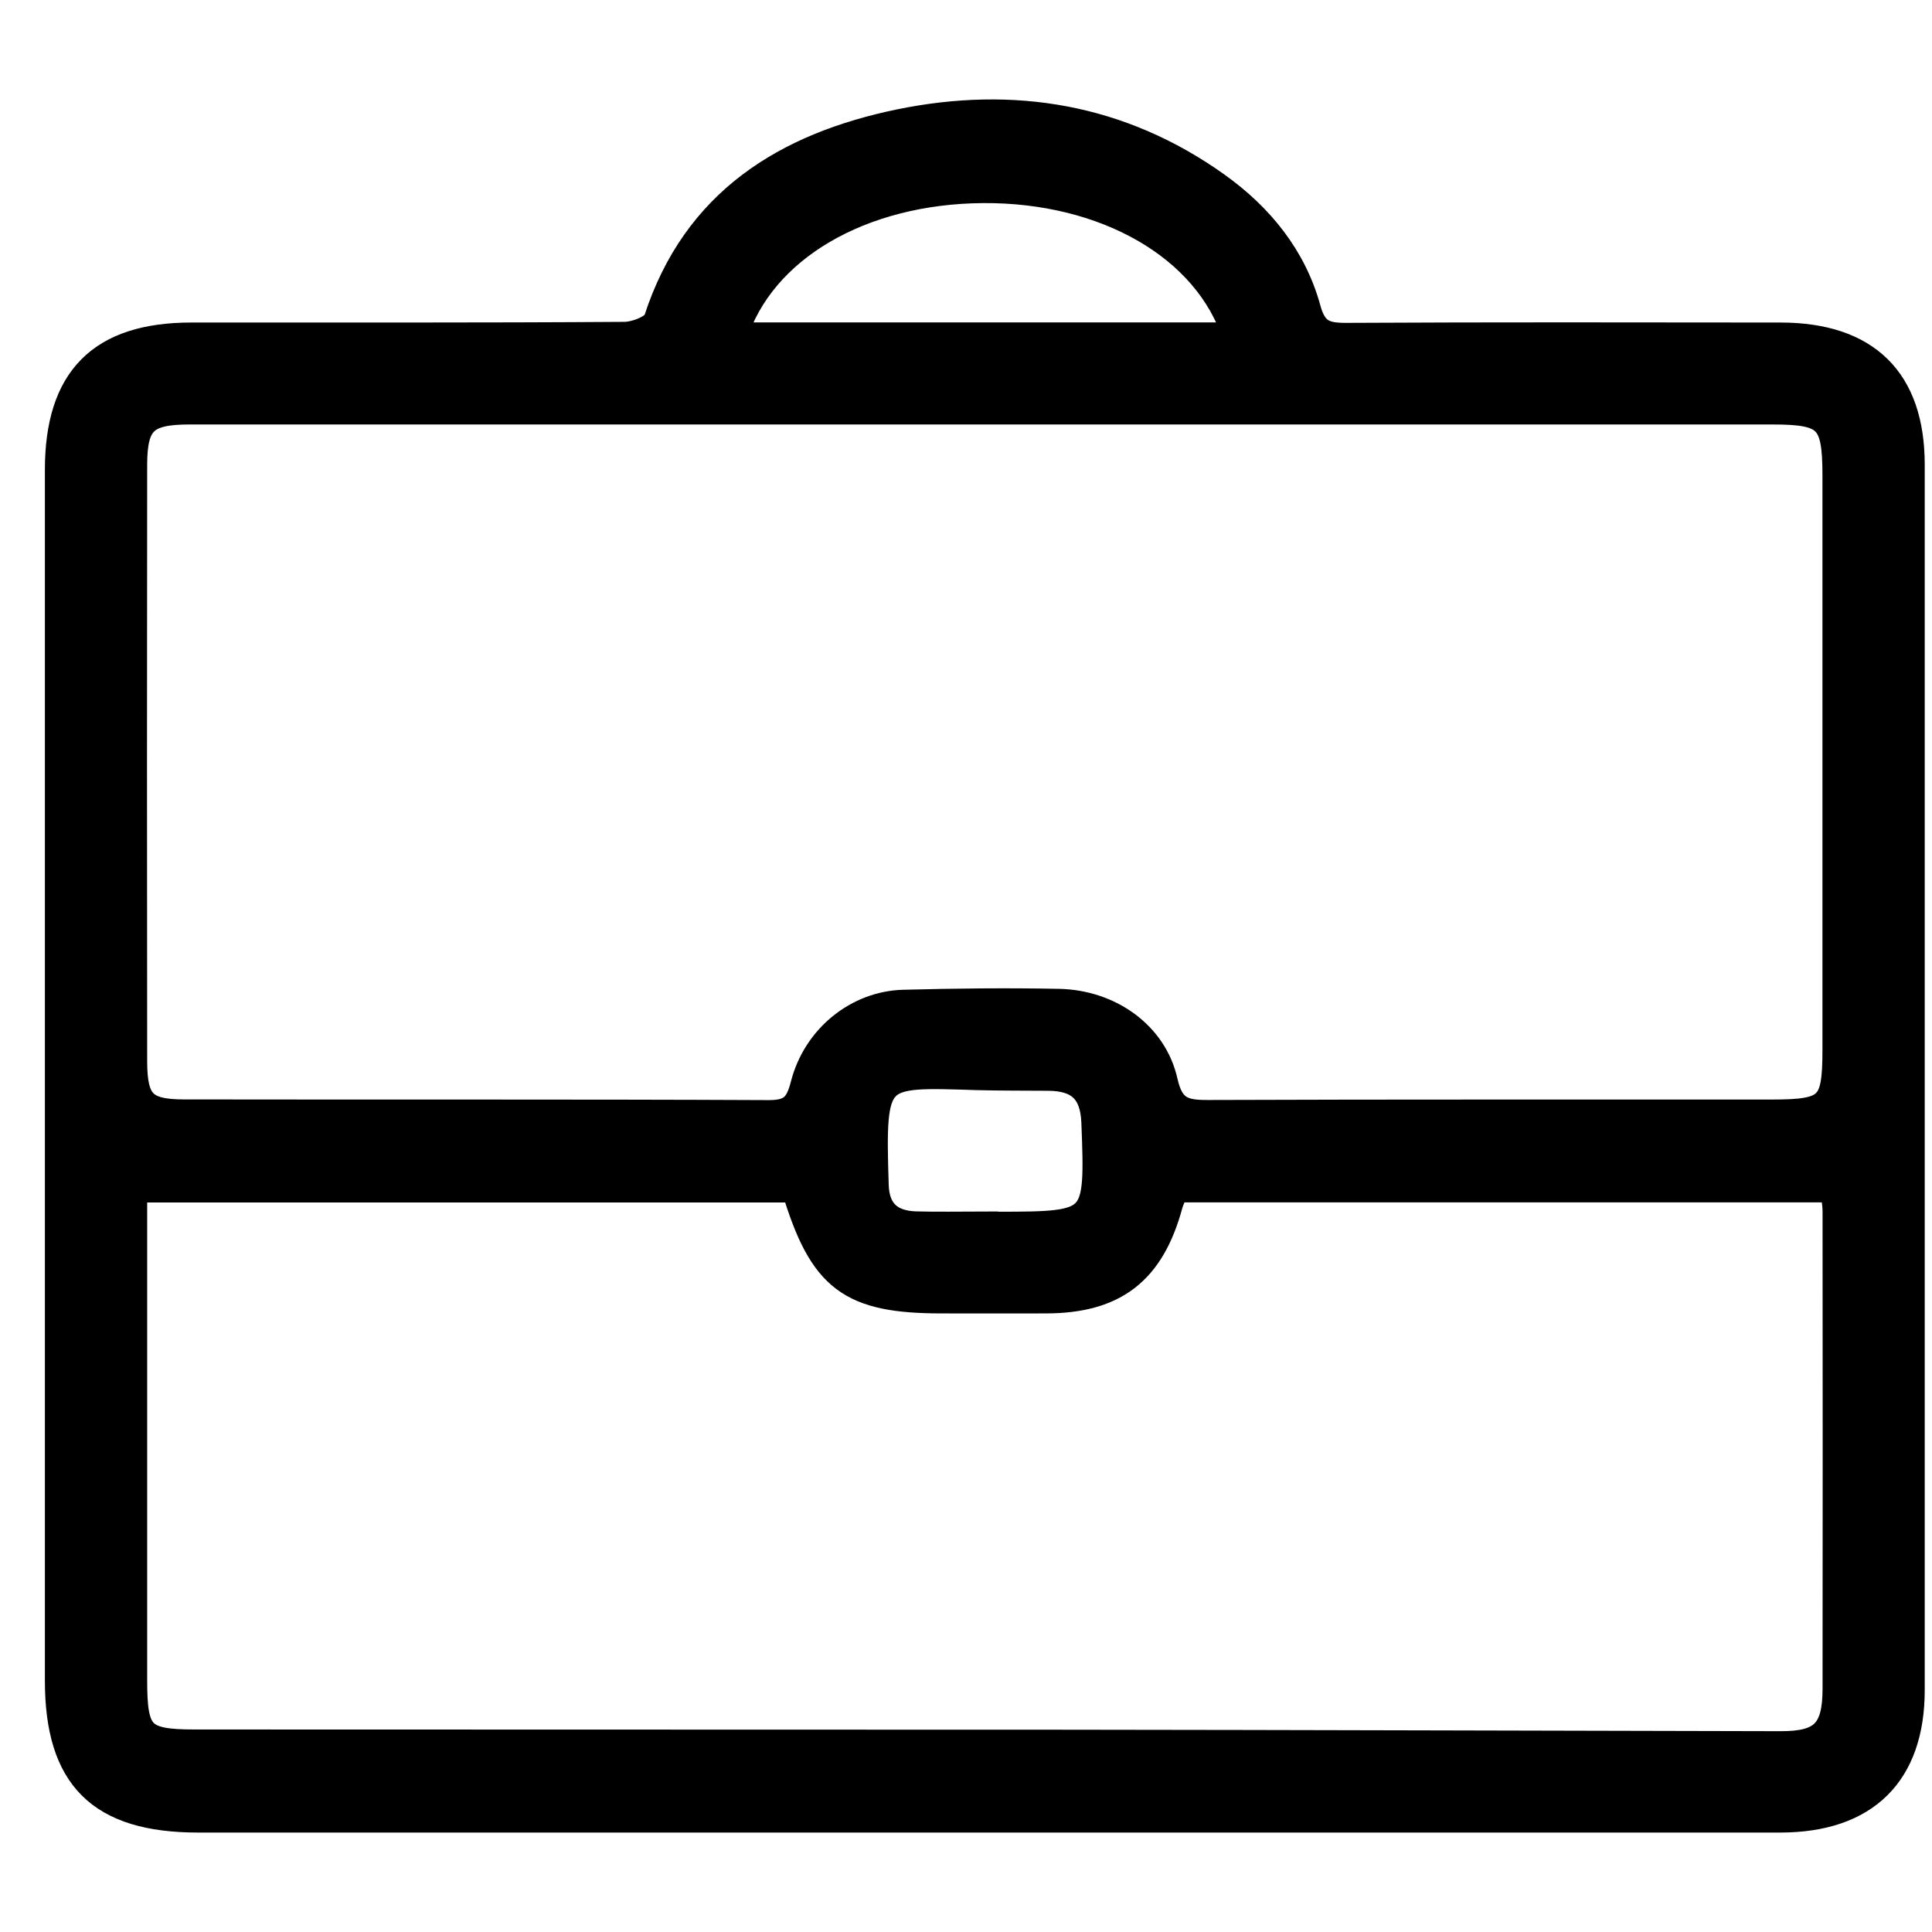 <svg width="17" height="17" viewBox="0 0 17 17" fill="none" xmlns="http://www.w3.org/2000/svg">
<path d="M8.672 16C6.362 16 4.051 16 1.741 16C0.885 15.999 0.52 15.636 0.52 14.787C0.52 11.236 0.52 7.685 0.52 4.134C0.52 3.338 0.891 2.964 1.681 2.963C2.953 2.962 4.224 2.966 5.496 2.957C5.598 2.956 5.764 2.891 5.788 2.818C6.125 1.776 6.922 1.291 7.918 1.085C8.913 0.881 9.859 1.036 10.702 1.638C11.083 1.91 11.373 2.267 11.497 2.719C11.556 2.938 11.661 2.967 11.853 2.966C13.125 2.959 14.396 2.962 15.668 2.963C16.42 2.964 16.811 3.348 16.811 4.089C16.811 7.683 16.811 11.277 16.811 14.871C16.811 15.605 16.41 15.999 15.666 16C13.334 16 11.003 16 8.672 16H8.672ZM8.665 3.61C6.333 3.61 4.001 3.61 1.669 3.61C1.272 3.61 1.171 3.705 1.17 4.089C1.168 5.838 1.168 7.587 1.17 9.336C1.17 9.704 1.259 9.798 1.615 9.799C3.332 9.802 5.049 9.797 6.766 9.805C6.966 9.805 7.032 9.737 7.08 9.549C7.186 9.134 7.55 8.844 7.952 8.834C8.406 8.822 8.862 8.817 9.317 8.826C9.757 8.835 10.147 9.106 10.239 9.52C10.296 9.772 10.412 9.805 10.629 9.804C12.283 9.798 13.936 9.801 15.59 9.8C16.1 9.8 16.161 9.74 16.161 9.239C16.161 7.553 16.161 5.868 16.161 4.182C16.161 3.685 16.087 3.61 15.595 3.61C13.285 3.61 10.975 3.61 8.664 3.61H8.665ZM1.17 10.456C1.17 10.537 1.17 10.641 1.17 10.744C1.17 12.091 1.17 13.437 1.17 14.783C1.17 15.271 1.234 15.343 1.713 15.343C4.267 15.345 6.821 15.343 9.374 15.345C11.473 15.347 13.57 15.354 15.668 15.358C16.041 15.359 16.161 15.242 16.162 14.862C16.164 13.463 16.163 12.063 16.162 10.664C16.162 10.585 16.145 10.506 16.14 10.455H10.338C10.312 10.522 10.293 10.56 10.282 10.6C10.124 11.181 9.806 11.429 9.21 11.432C8.902 11.433 8.595 11.432 8.287 11.432C7.486 11.432 7.24 11.25 7.001 10.456H1.17V10.456ZM6.448 2.962H10.883C10.63 2.166 9.727 1.655 8.649 1.662C7.577 1.67 6.695 2.177 6.448 2.962ZM8.657 10.786V10.787C8.7 10.787 8.741 10.787 8.784 10.787C9.669 10.787 9.675 10.775 9.64 9.875C9.629 9.589 9.491 9.475 9.225 9.473C9.013 9.471 8.802 9.473 8.59 9.467C7.689 9.439 7.663 9.42 7.695 10.429C7.702 10.665 7.83 10.776 8.054 10.784C8.255 10.79 8.456 10.785 8.657 10.785V10.786Z" fill="black" stroke="black" stroke-width="0.25"/>
</svg>
